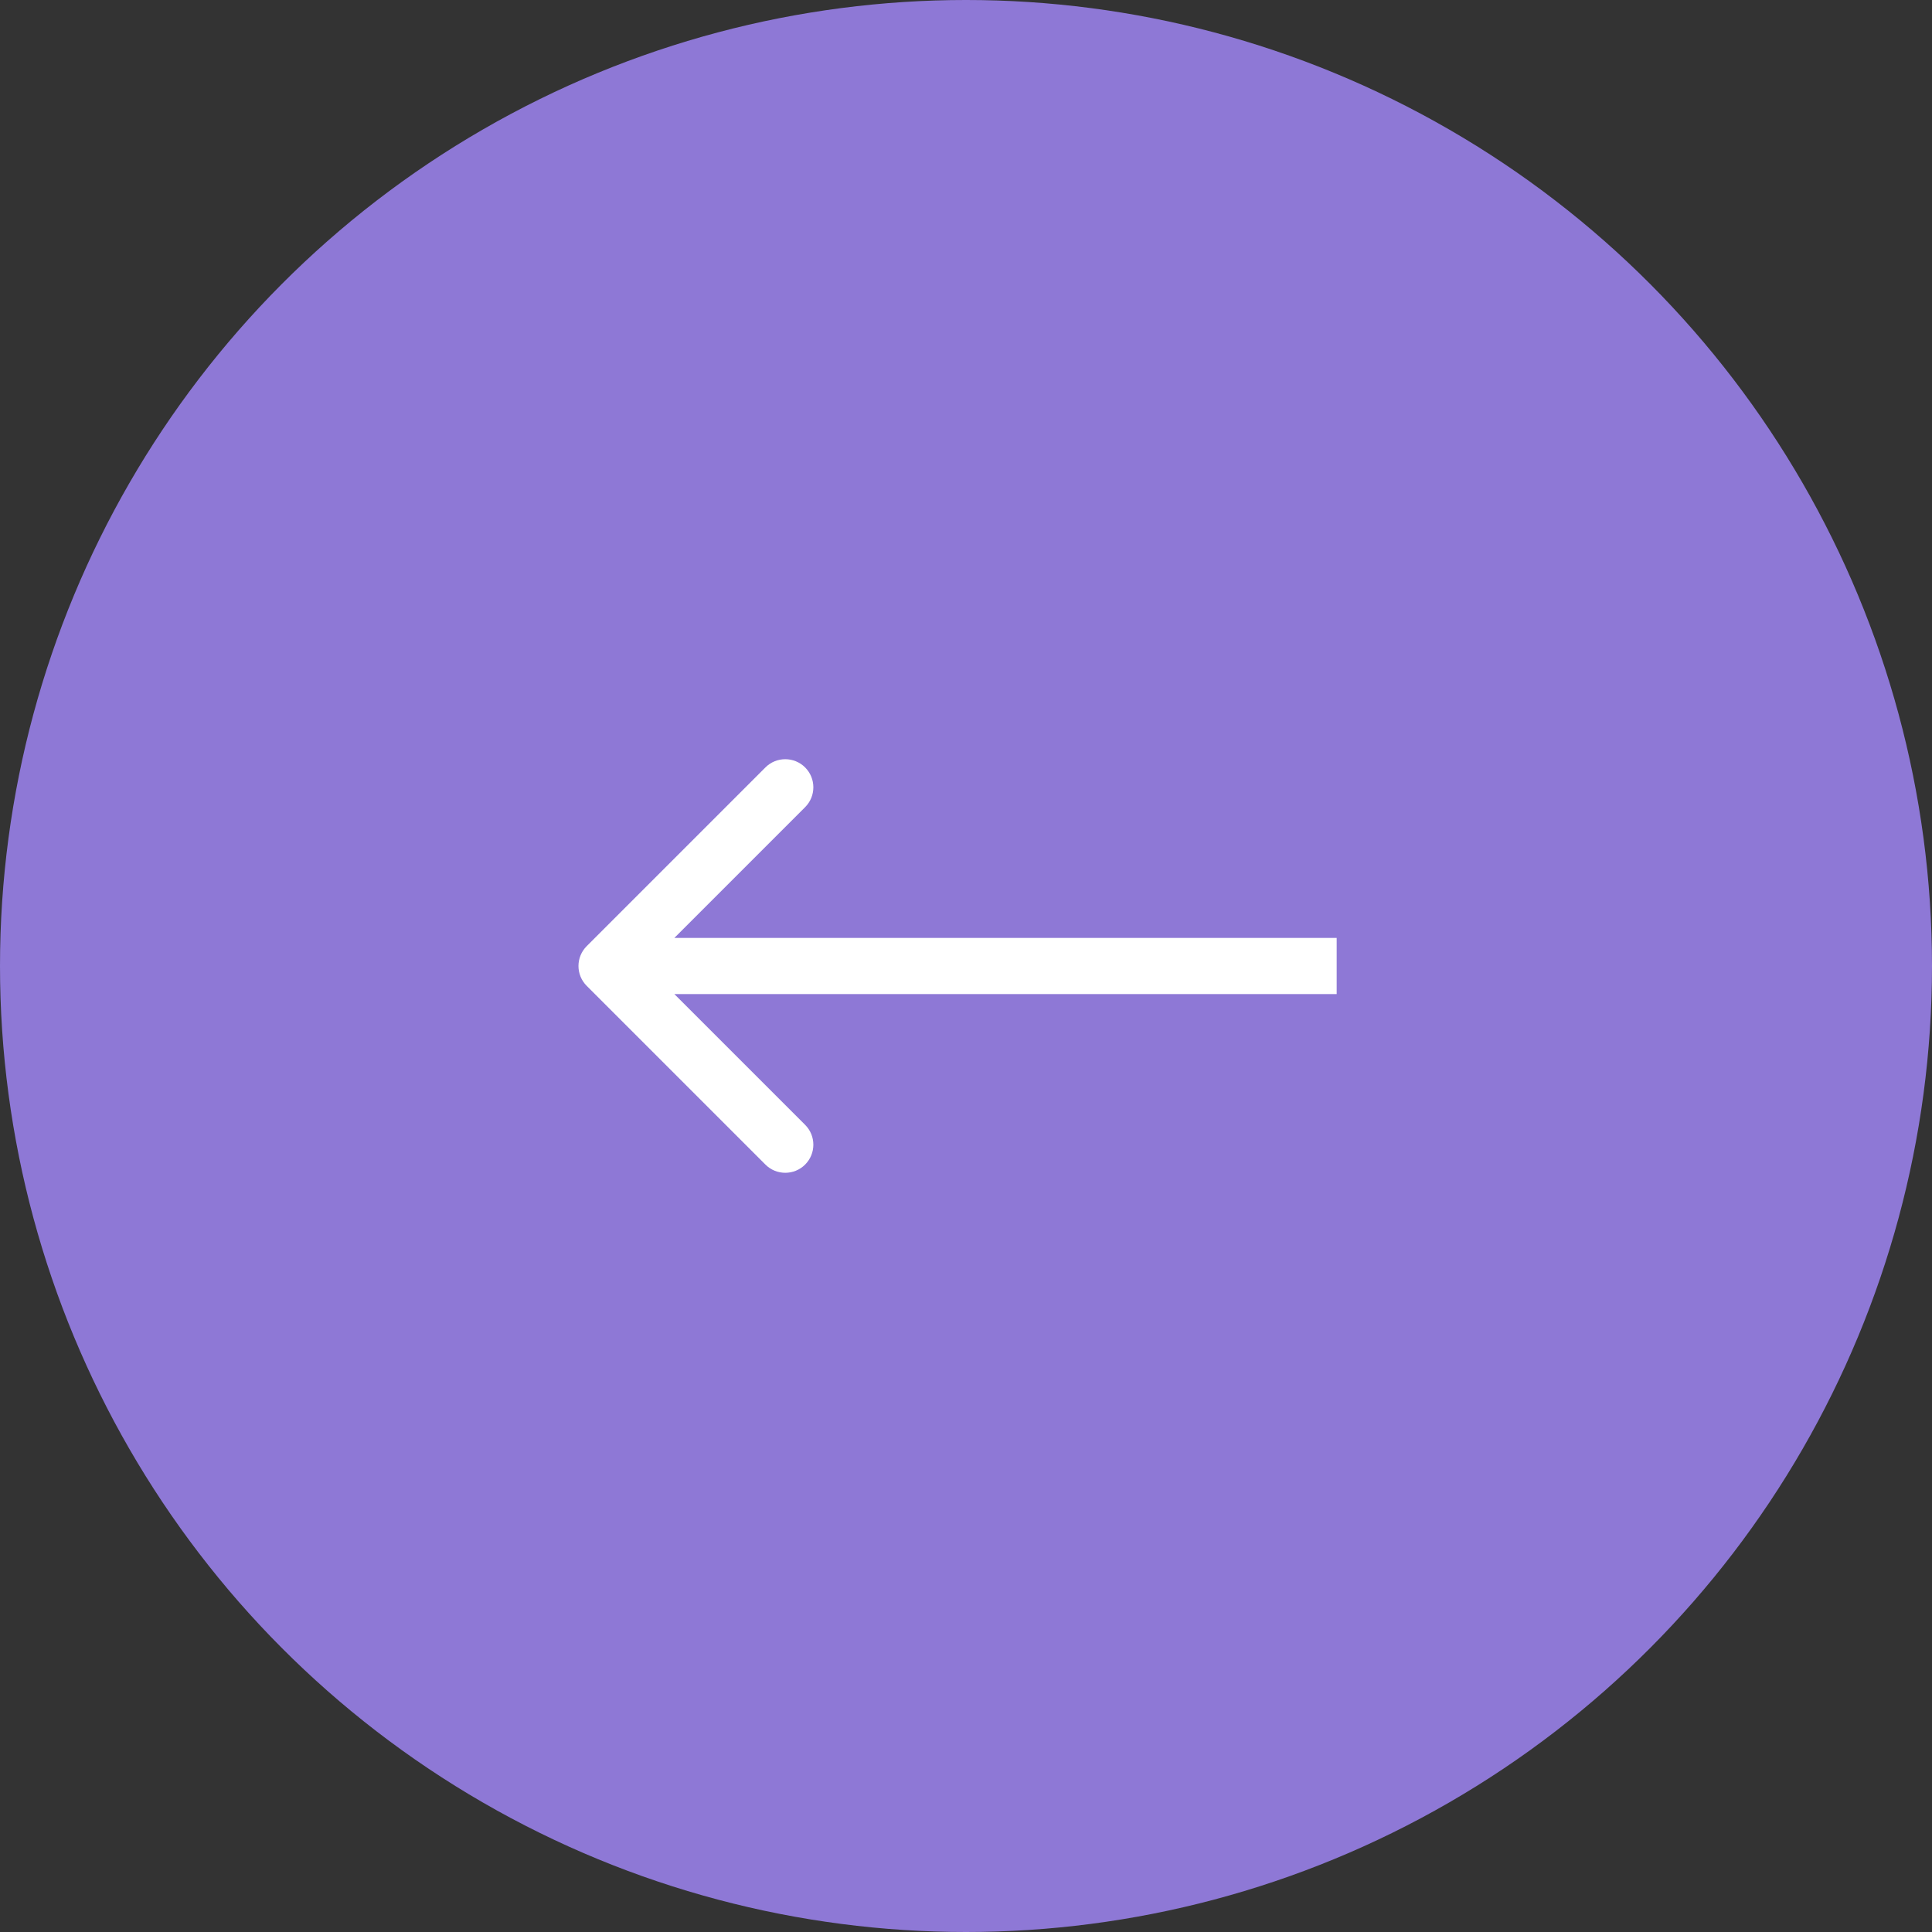 <?xml version="1.0" encoding="UTF-8"?> <svg xmlns="http://www.w3.org/2000/svg" width="172" height="172" viewBox="0 0 172 172" fill="none"><rect x="0" y="0" width="172" height="172" fill="#333333" stroke="none"/><circle cx="86" cy="86" r="86" transform="matrix(-1 0 0 1 172 0)" fill="#8E78D6"></circle><path d="M52.232 87.768C51.256 86.791 51.256 85.209 52.232 84.232L68.142 68.322C69.118 67.346 70.701 67.346 71.678 68.322C72.654 69.299 72.654 70.882 71.678 71.858L57.535 86L71.678 100.142C72.654 101.118 72.654 102.701 71.678 103.678C70.701 104.654 69.118 104.654 68.142 103.678L52.232 87.768ZM119 88.5H54V83.5H119V88.5Z" fill="white"></path></svg> 